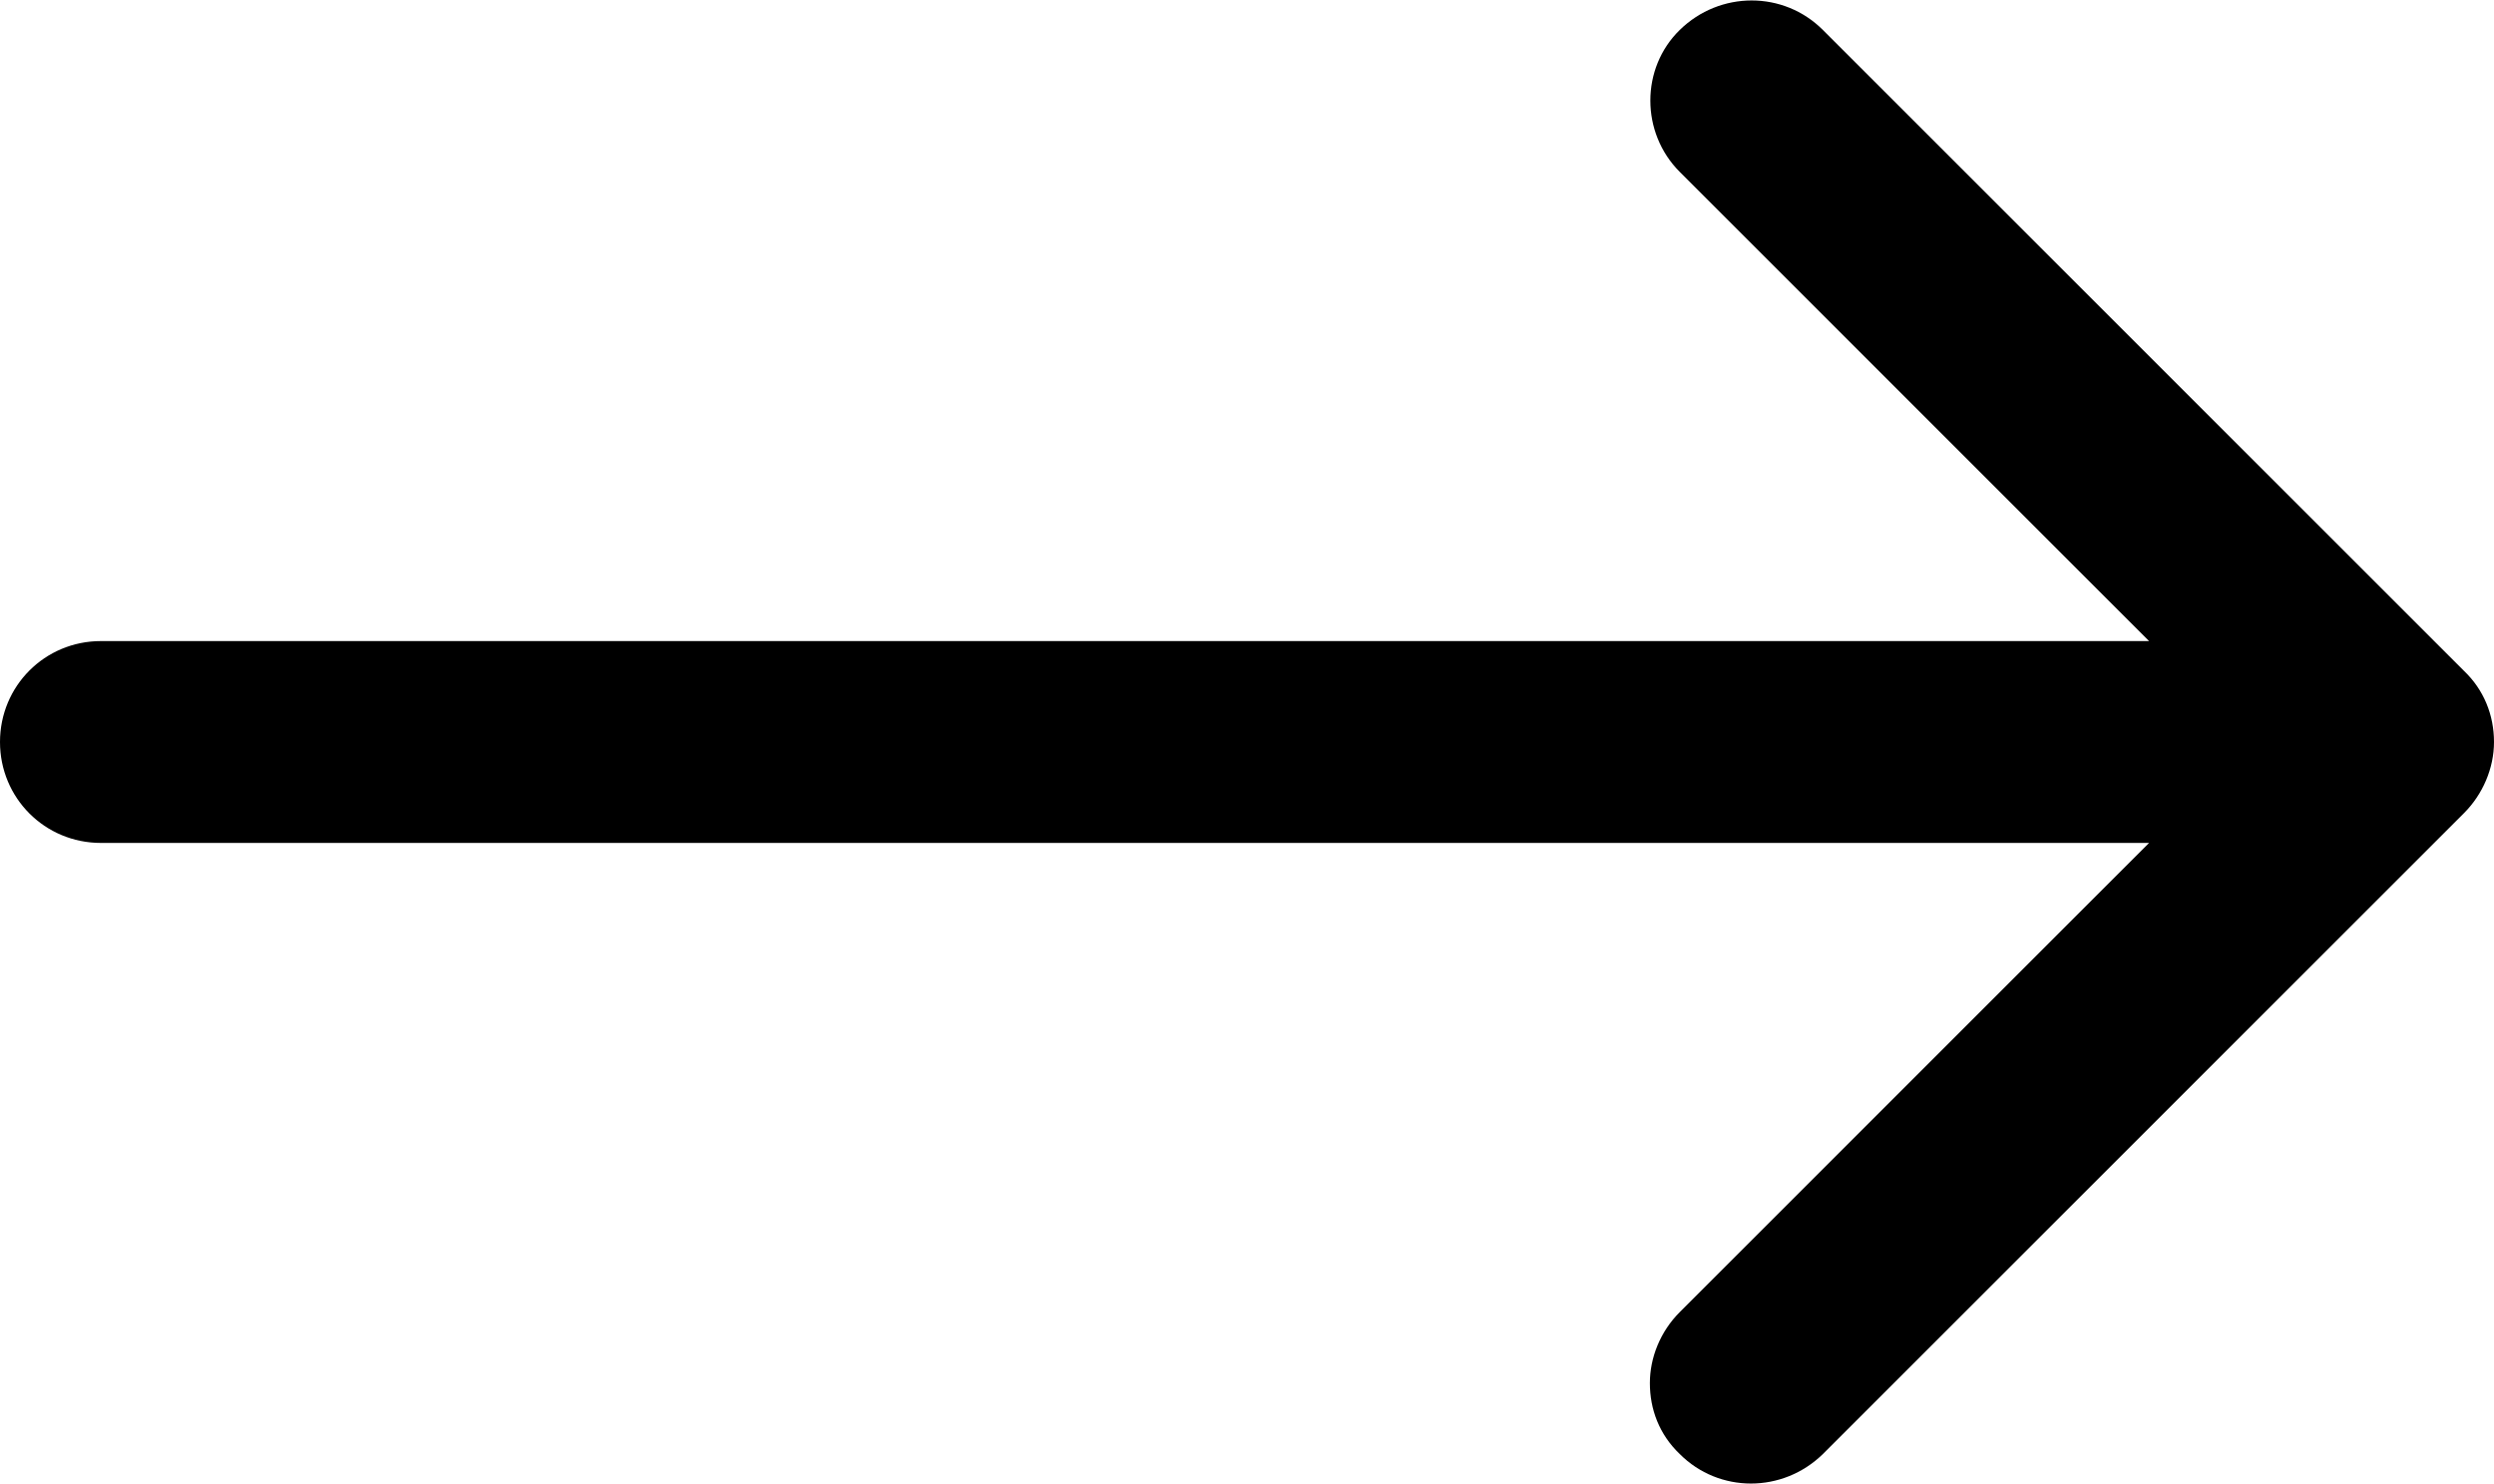 <?xml version="1.0" encoding="utf-8"?>
<!-- Generator: Adobe Illustrator 19.2.1, SVG Export Plug-In . SVG Version: 6.00 Build 0)  -->
<svg version="1.1" id="Isolation_Mode" xmlns="http://www.w3.org/2000/svg" xmlns:xlink="http://www.w3.org/1999/xlink" x="0px"
	 y="0px" viewBox="0 0 266.8 158.8" style="enable-background:new 0 0 266.8 158.8;" xml:space="preserve">
<path d="M179.7,18.4l50.2,50.2H10.8C4.8,68.6,0,73.4,0,79.4s4.8,10.8,10.8,10.8h219.1l-50.2,50.2c-2.1,2.1-3.2,4.9-3.2,7.6
	c0,2.8,1,5.5,3.2,7.6c4.2,4.2,11,4.2,15.3,0L263.6,87c2-2,3.2-4.8,3.2-7.6c0-2.9-1.1-5.6-3.2-7.6L195,3.2c-4.2-4.2-11-4.2-15.3,0
	C175.5,7.3,175.5,14.2,179.7,18.4L179.7,18.4z"/>
</svg>
